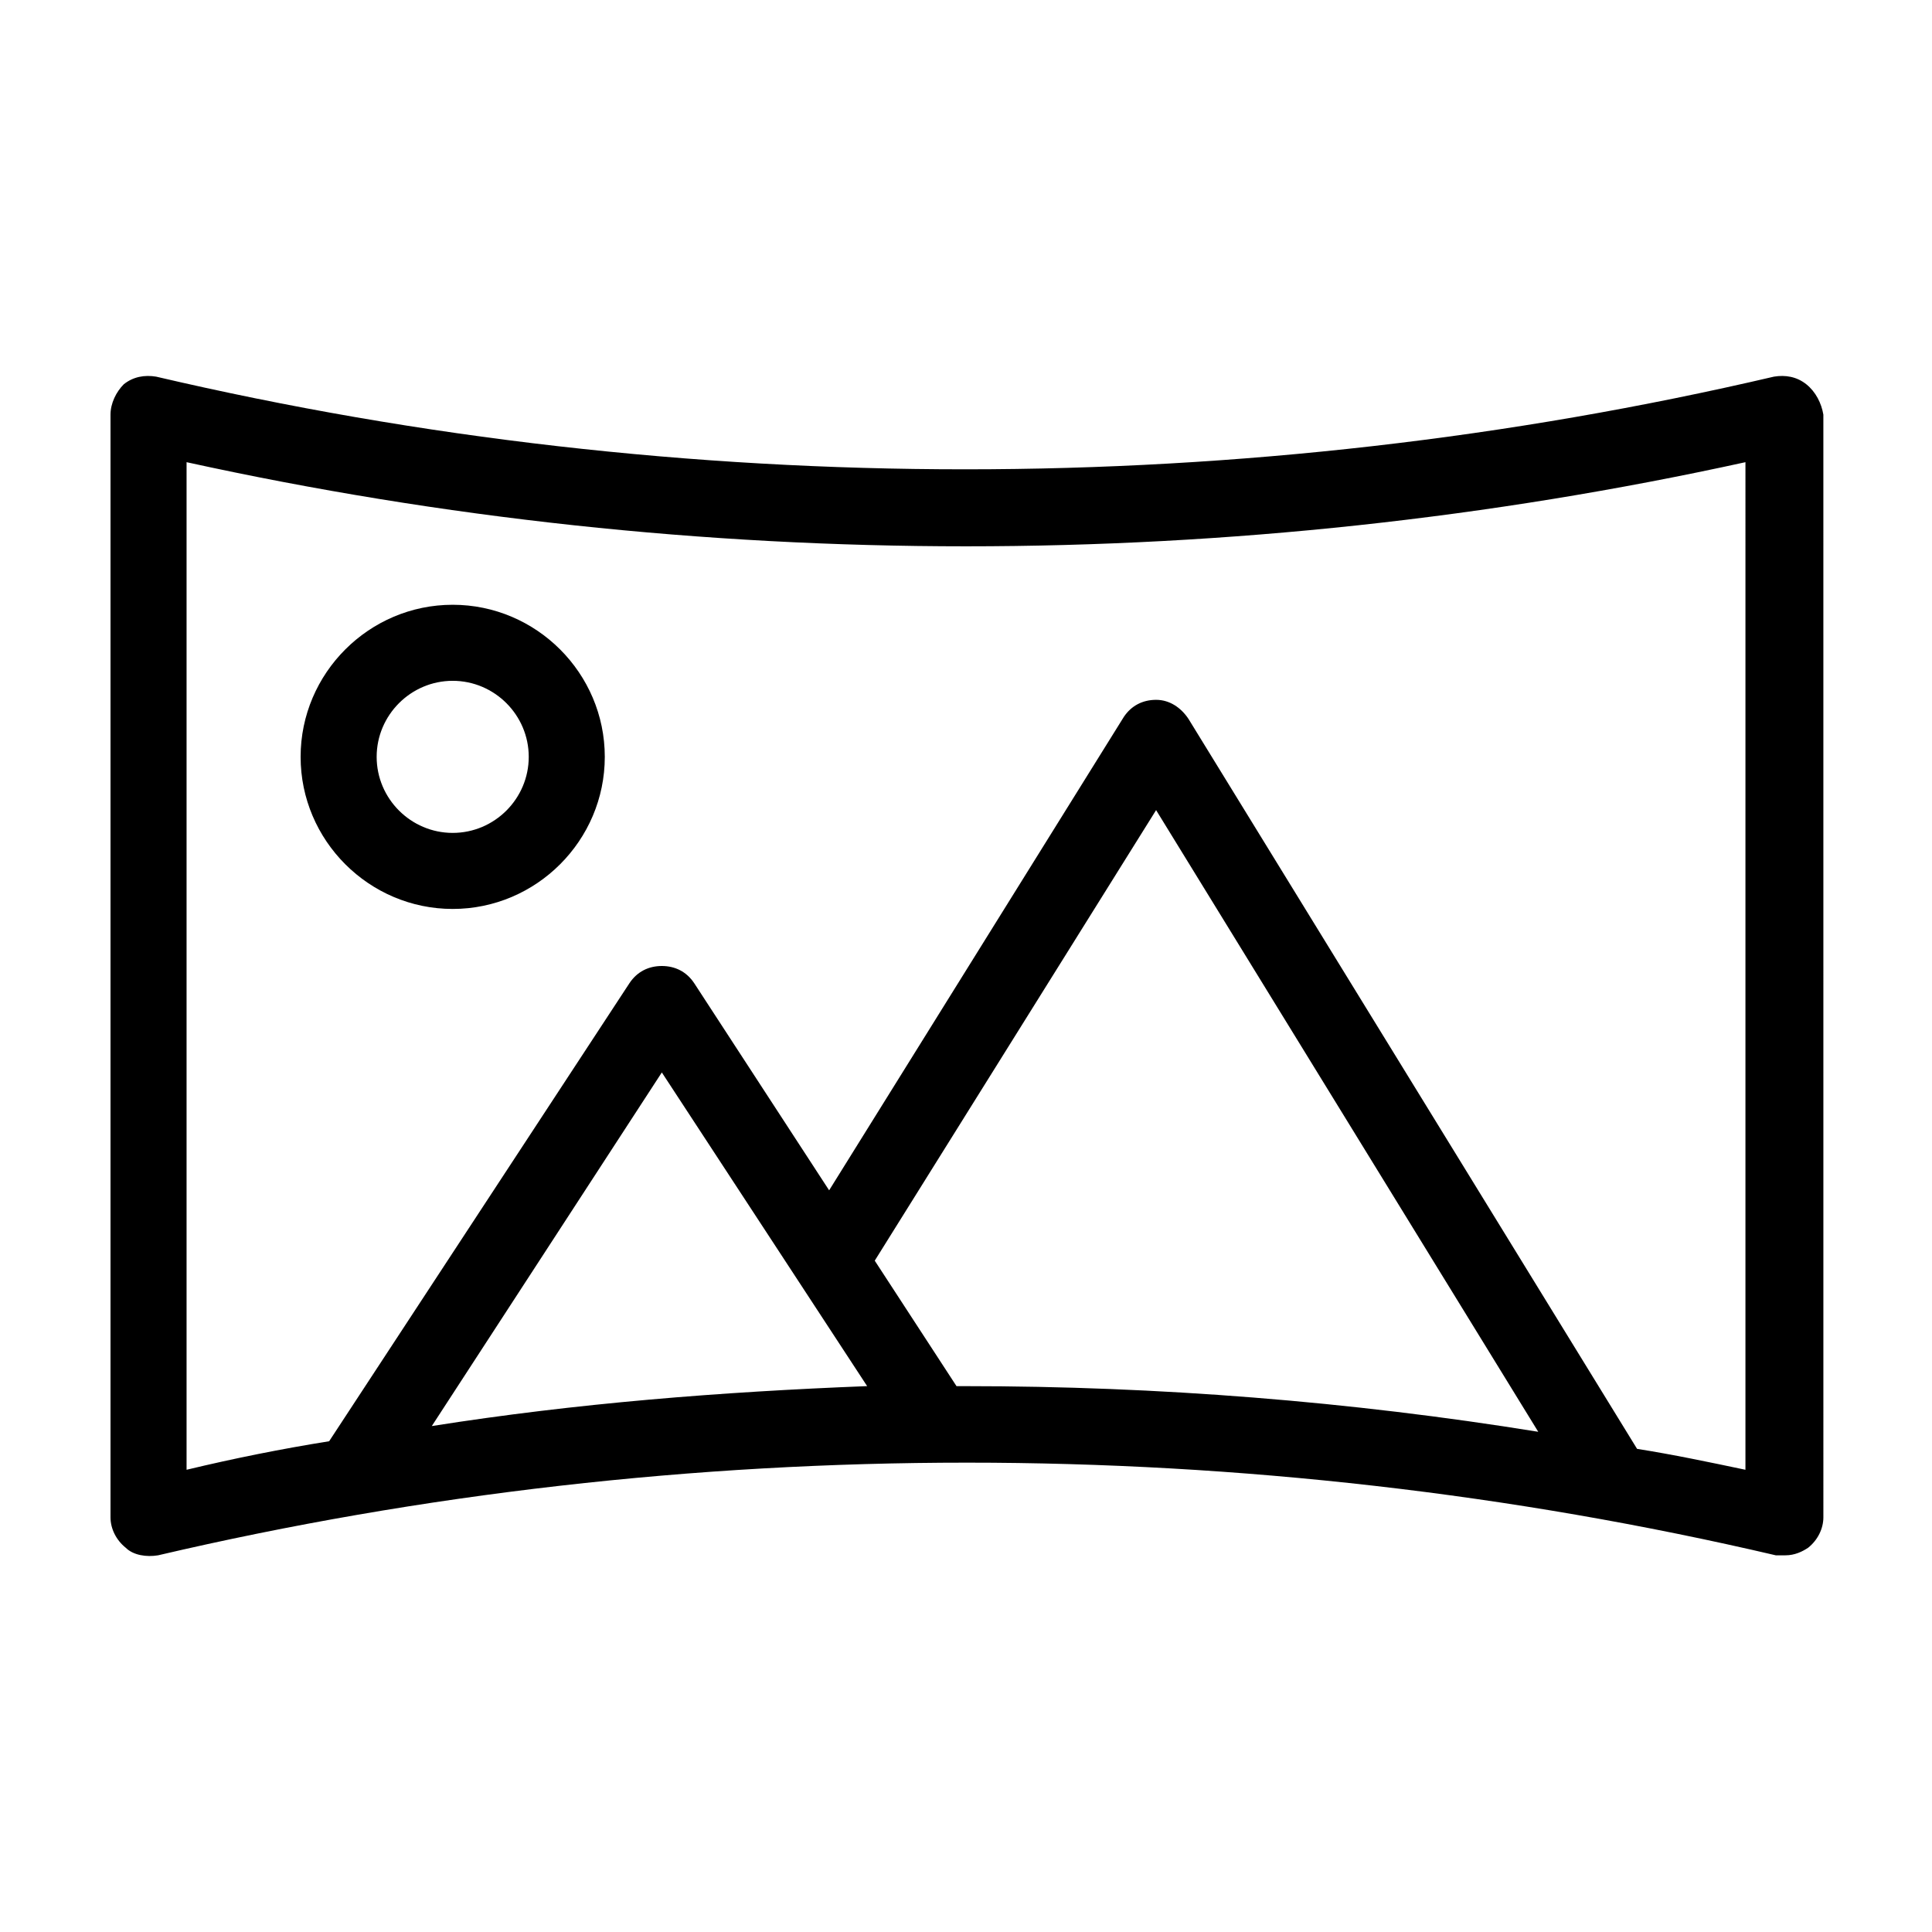 <?xml version="1.0" encoding="UTF-8"?>
<!-- The Best Svg Icon site in the world: iconSvg.co, Visit us! https://iconsvg.co -->
<svg fill="#000000" width="800px" height="800px" version="1.1" viewBox="144 144 512 512" xmlns="http://www.w3.org/2000/svg">
 <g>
  <path d="m622.68 245.83c-2.519-2.016-5.543-2.519-8.566-2.016-140.06 32.746-288.68 32.746-428.74 0-3.023-0.504-6.047 0-8.566 2.016-2.012 2.016-3.523 5.039-3.523 8.062v292.21c0 3.023 1.512 6.047 4.031 8.062 2.012 2.012 5.539 2.516 8.562 2.012 140.06-32.746 288.68-32.746 428.74 0h2.519c2.519 0 4.535-1.008 6.047-2.016 2.519-2.016 4.031-5.039 4.031-8.062l-0.004-292.21c-0.504-3.023-2.012-6.047-4.531-8.062zm-364.25 276.09 60.961-93.711 36.273 55.418 18.137 27.711c-38.793 1.512-77.082 4.535-115.37 10.582zm141.57-10.582h-2.519l-21.664-33.25 74.562-119.4 101.27 164.75c-49.875-8.062-100.76-12.094-151.64-12.094zm206.56 22.168c-9.574-2.016-19.145-4.031-28.719-5.543l-118.89-193.46c-2.016-3.023-5.039-5.039-8.566-5.039s-6.551 1.512-8.566 4.535l-78.09 125.45-35.77-54.914c-2.016-3.023-5.039-4.535-8.566-4.535-3.527 0-6.551 1.512-8.566 4.535l-79.598 121.41c-12.594 2.016-25.191 4.535-37.785 7.559v-267.02c135.52 29.727 277.6 29.727 413.12 0z"/>
  <path d="m263.97 304.27c-22.168 0-40.305 18.137-40.305 40.305s18.137 40.305 40.305 40.305 40.305-18.137 40.305-40.305-18.137-40.305-40.305-40.305zm0 60.457c-11.082 0-20.152-9.07-20.152-20.152s9.07-20.152 20.152-20.152 20.152 9.07 20.152 20.152c0 11.086-9.066 20.152-20.152 20.152z"/>
 </g>
</svg>